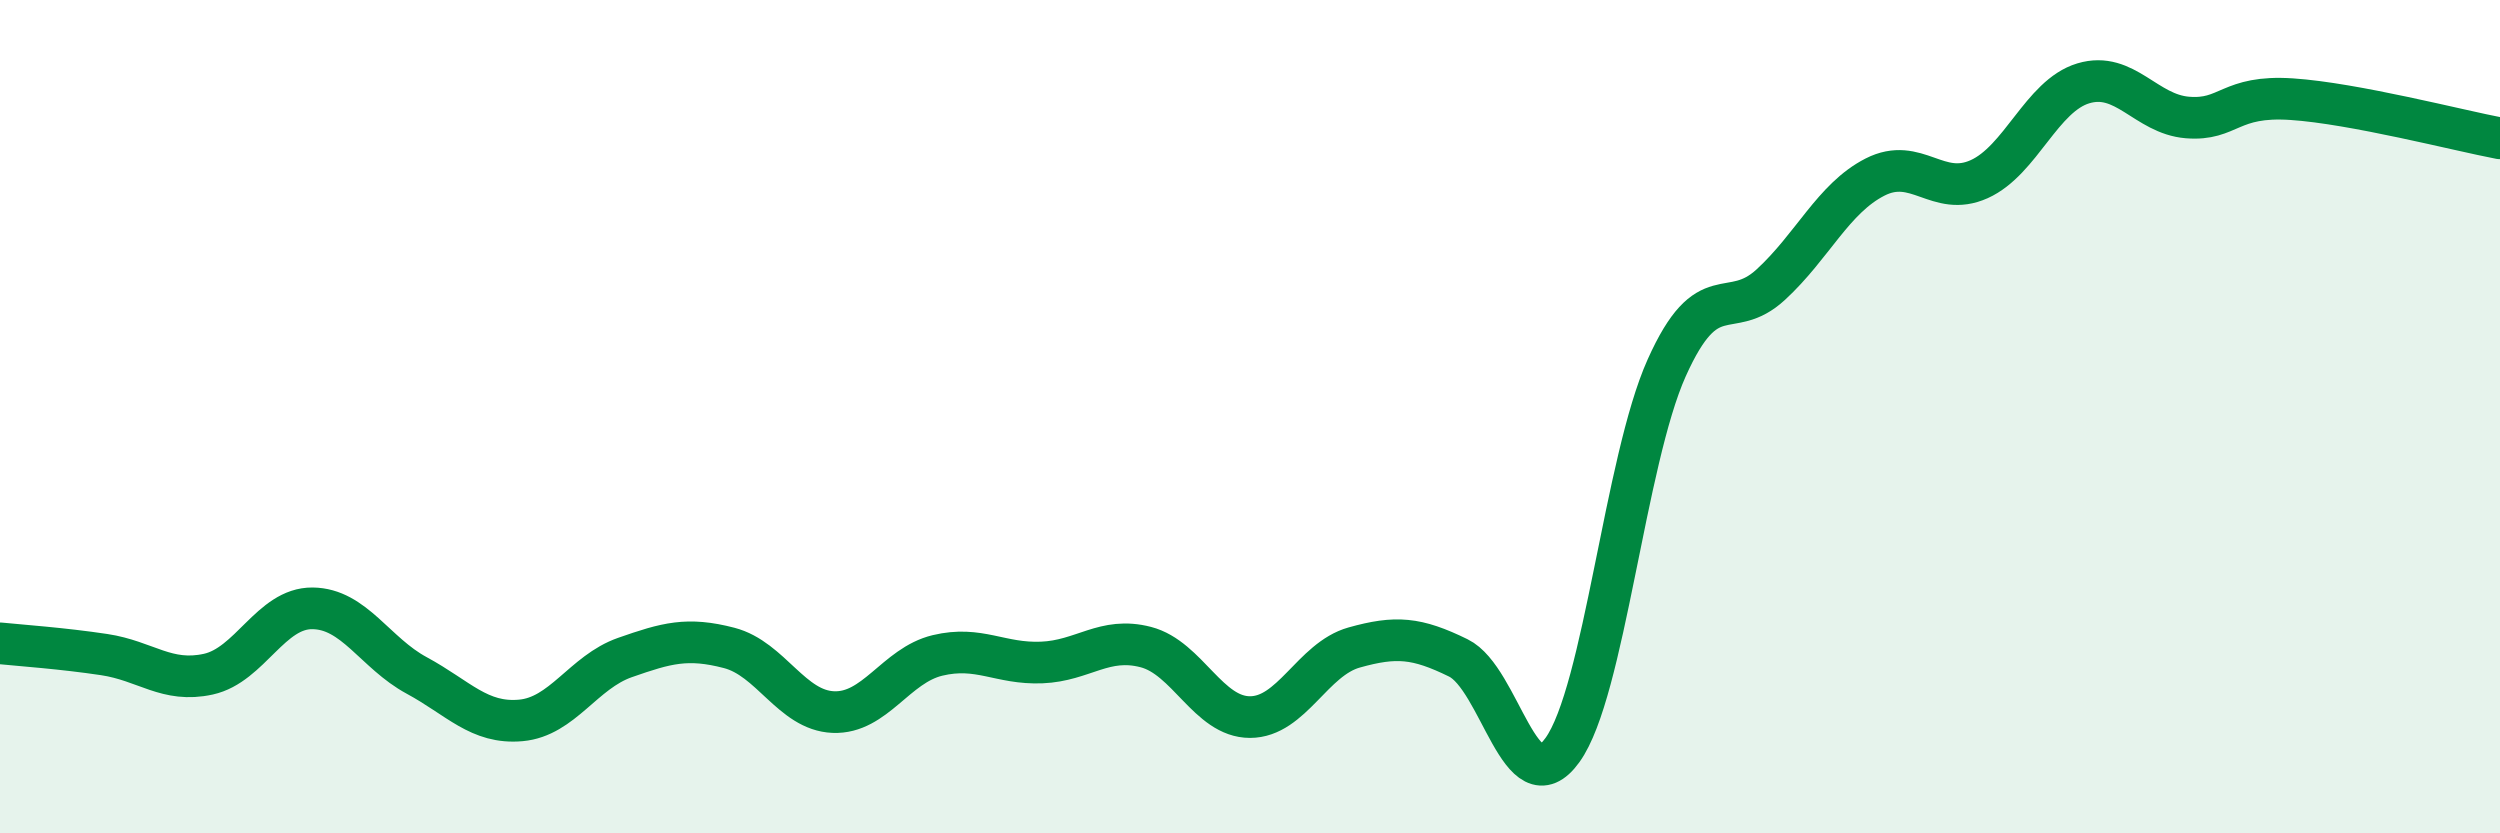 
    <svg width="60" height="20" viewBox="0 0 60 20" xmlns="http://www.w3.org/2000/svg">
      <path
        d="M 0,15.44 C 0.5,15.49 1.5,15.56 2.5,15.71 C 3.5,15.86 4,16.4 5,16.18 C 6,15.96 6.5,14.59 7.5,14.6 C 8.5,14.61 9,15.67 10,16.21 C 11,16.75 11.5,17.38 12.5,17.29 C 13.5,17.2 14,16.13 15,15.78 C 16,15.43 16.5,15.29 17.5,15.55 C 18.5,15.81 19,17.05 20,17.09 C 21,17.13 21.5,15.97 22.5,15.73 C 23.5,15.49 24,15.94 25,15.9 C 26,15.86 26.5,15.27 27.5,15.53 C 28.5,15.79 29,17.21 30,17.21 C 31,17.21 31.5,15.82 32.5,15.54 C 33.5,15.26 34,15.3 35,15.79 C 36,16.28 36.5,19.39 37.5,18 C 38.5,16.61 39,11.06 40,8.83 C 41,6.6 41.5,7.75 42.5,6.83 C 43.5,5.91 44,4.76 45,4.25 C 46,3.74 46.5,4.75 47.5,4.3 C 48.5,3.85 49,2.3 50,2 C 51,1.7 51.5,2.74 52.5,2.82 C 53.5,2.9 53.5,2.28 55,2.38 C 56.5,2.48 59,3.13 60,3.32L60 20L0 20Z"
        fill="#008740"
        opacity="0.1"
        stroke-linecap="round"
        stroke-linejoin="round"
      />
      <path
        d="M 0,15.44 C 0.5,15.49 1.5,15.56 2.5,15.71 C 3.5,15.86 4,16.4 5,16.18 C 6,15.96 6.5,14.59 7.5,14.6 C 8.5,14.61 9,15.67 10,16.21 C 11,16.75 11.5,17.38 12.5,17.29 C 13.5,17.2 14,16.13 15,15.78 C 16,15.43 16.5,15.29 17.5,15.55 C 18.5,15.81 19,17.05 20,17.09 C 21,17.13 21.5,15.97 22.5,15.73 C 23.5,15.49 24,15.94 25,15.9 C 26,15.86 26.5,15.27 27.5,15.53 C 28.5,15.79 29,17.21 30,17.21 C 31,17.21 31.5,15.82 32.5,15.54 C 33.5,15.26 34,15.3 35,15.79 C 36,16.28 36.5,19.39 37.5,18 C 38.5,16.61 39,11.06 40,8.83 C 41,6.6 41.5,7.75 42.5,6.83 C 43.5,5.91 44,4.76 45,4.25 C 46,3.74 46.5,4.75 47.5,4.3 C 48.5,3.85 49,2.3 50,2 C 51,1.7 51.5,2.74 52.5,2.82 C 53.5,2.9 53.5,2.28 55,2.38 C 56.5,2.48 59,3.13 60,3.32"
        stroke="#008740"
        stroke-width="1"
        fill="none"
        stroke-linecap="round"
        stroke-linejoin="round"
      />
    </svg>
  